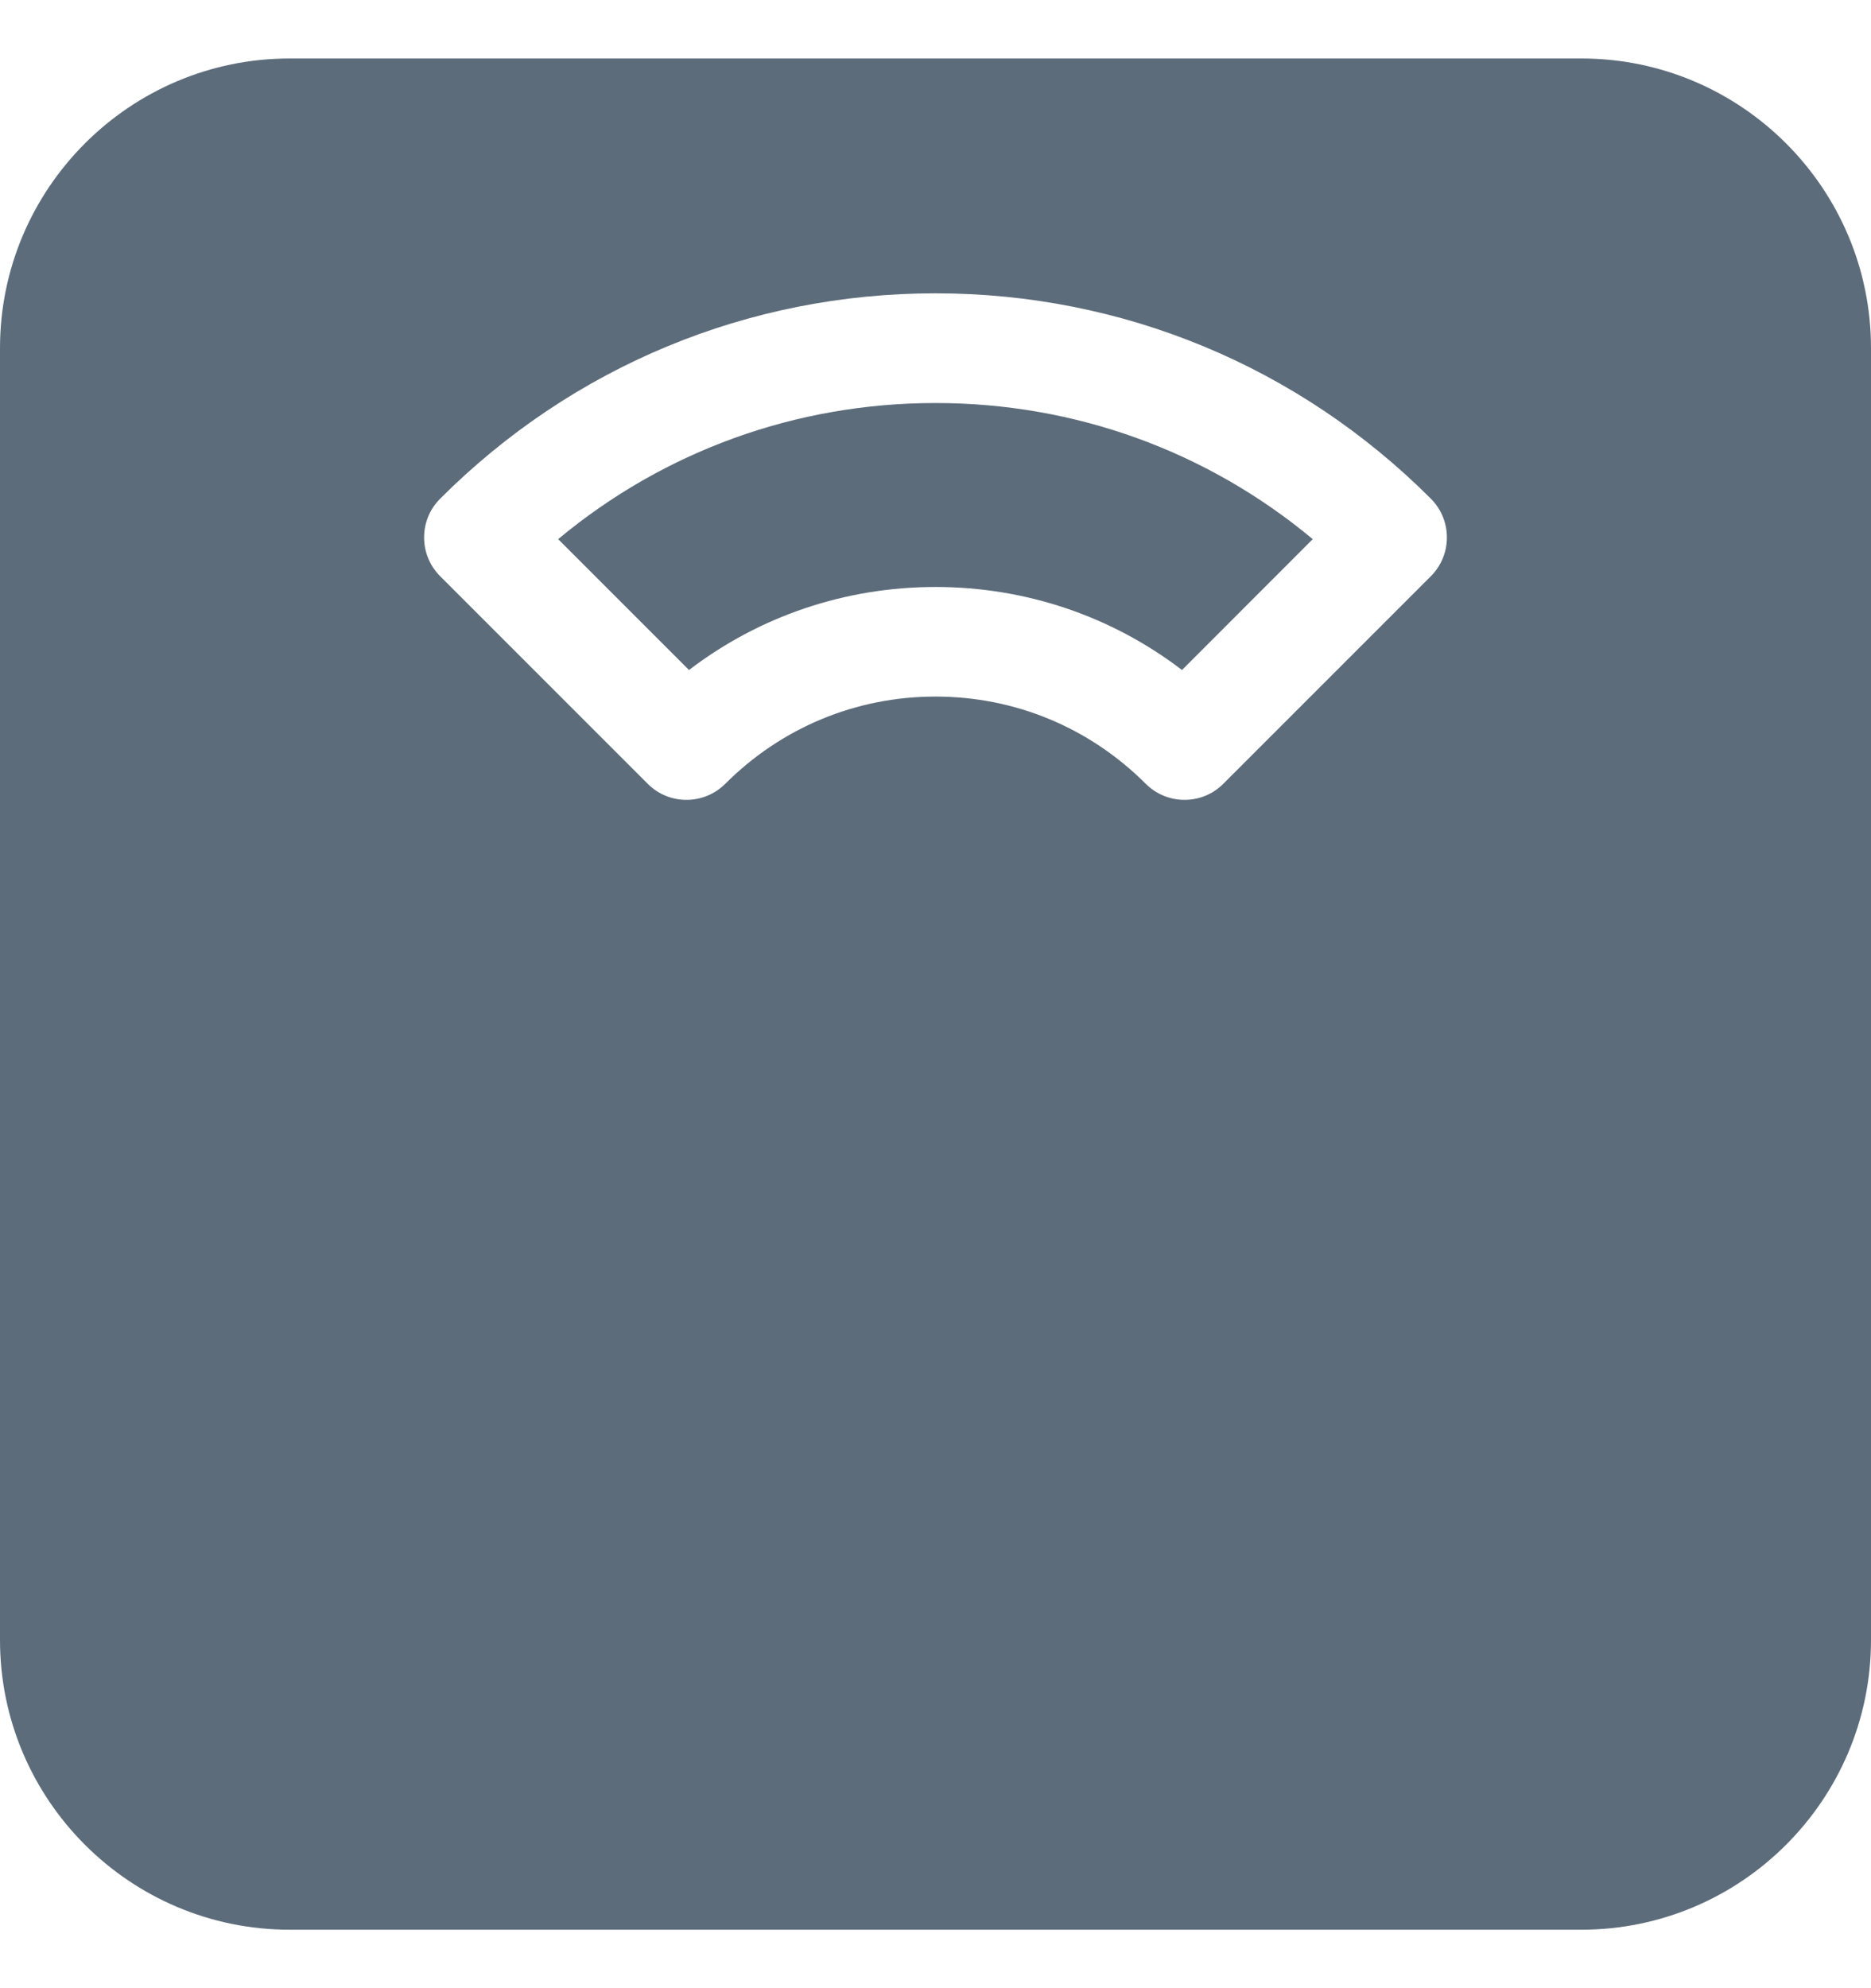 <svg width="16" height="17" viewBox="0 0 16 17" fill="none" xmlns="http://www.w3.org/2000/svg">
<g clip-path="url(#clip0_521_19194)">
<path d="M13.523 0.5H2.477C1.111 0.5 0 1.611 0 2.977V14.023C0 15.389 1.111 16.5 2.477 16.5H13.523C14.889 16.5 16 15.389 16 14.023V2.977C16 1.611 14.889 0.5 13.523 0.5ZM12.236 4.927L10.461 6.702C10.278 6.885 9.982 6.885 9.798 6.702C9.317 6.221 8.679 5.956 8 5.956C7.321 5.956 6.683 6.221 6.202 6.702C6.018 6.885 5.722 6.885 5.539 6.702L3.764 4.927C3.581 4.744 3.581 4.447 3.764 4.264C4.896 3.132 6.401 2.508 8 2.508C9.599 2.508 11.104 3.132 12.236 4.264C12.419 4.447 12.419 4.744 12.236 4.927Z" fill="#5D6C7B"/>
<path d="M4.773 4.61L5.892 5.729C6.495 5.268 7.229 5.019 8 5.019C8.771 5.019 9.505 5.268 10.108 5.729L11.226 4.61C10.321 3.856 9.192 3.446 8 3.446C6.808 3.446 5.679 3.856 4.773 4.61Z" fill="#5D6C7B"/>
</g>
<defs>
<clipPath id="clip0_521_19194">
<rect width="16" height="16" fill="white" transform="translate(0 0.5)"/>
</clipPath>
</defs>
</svg>

